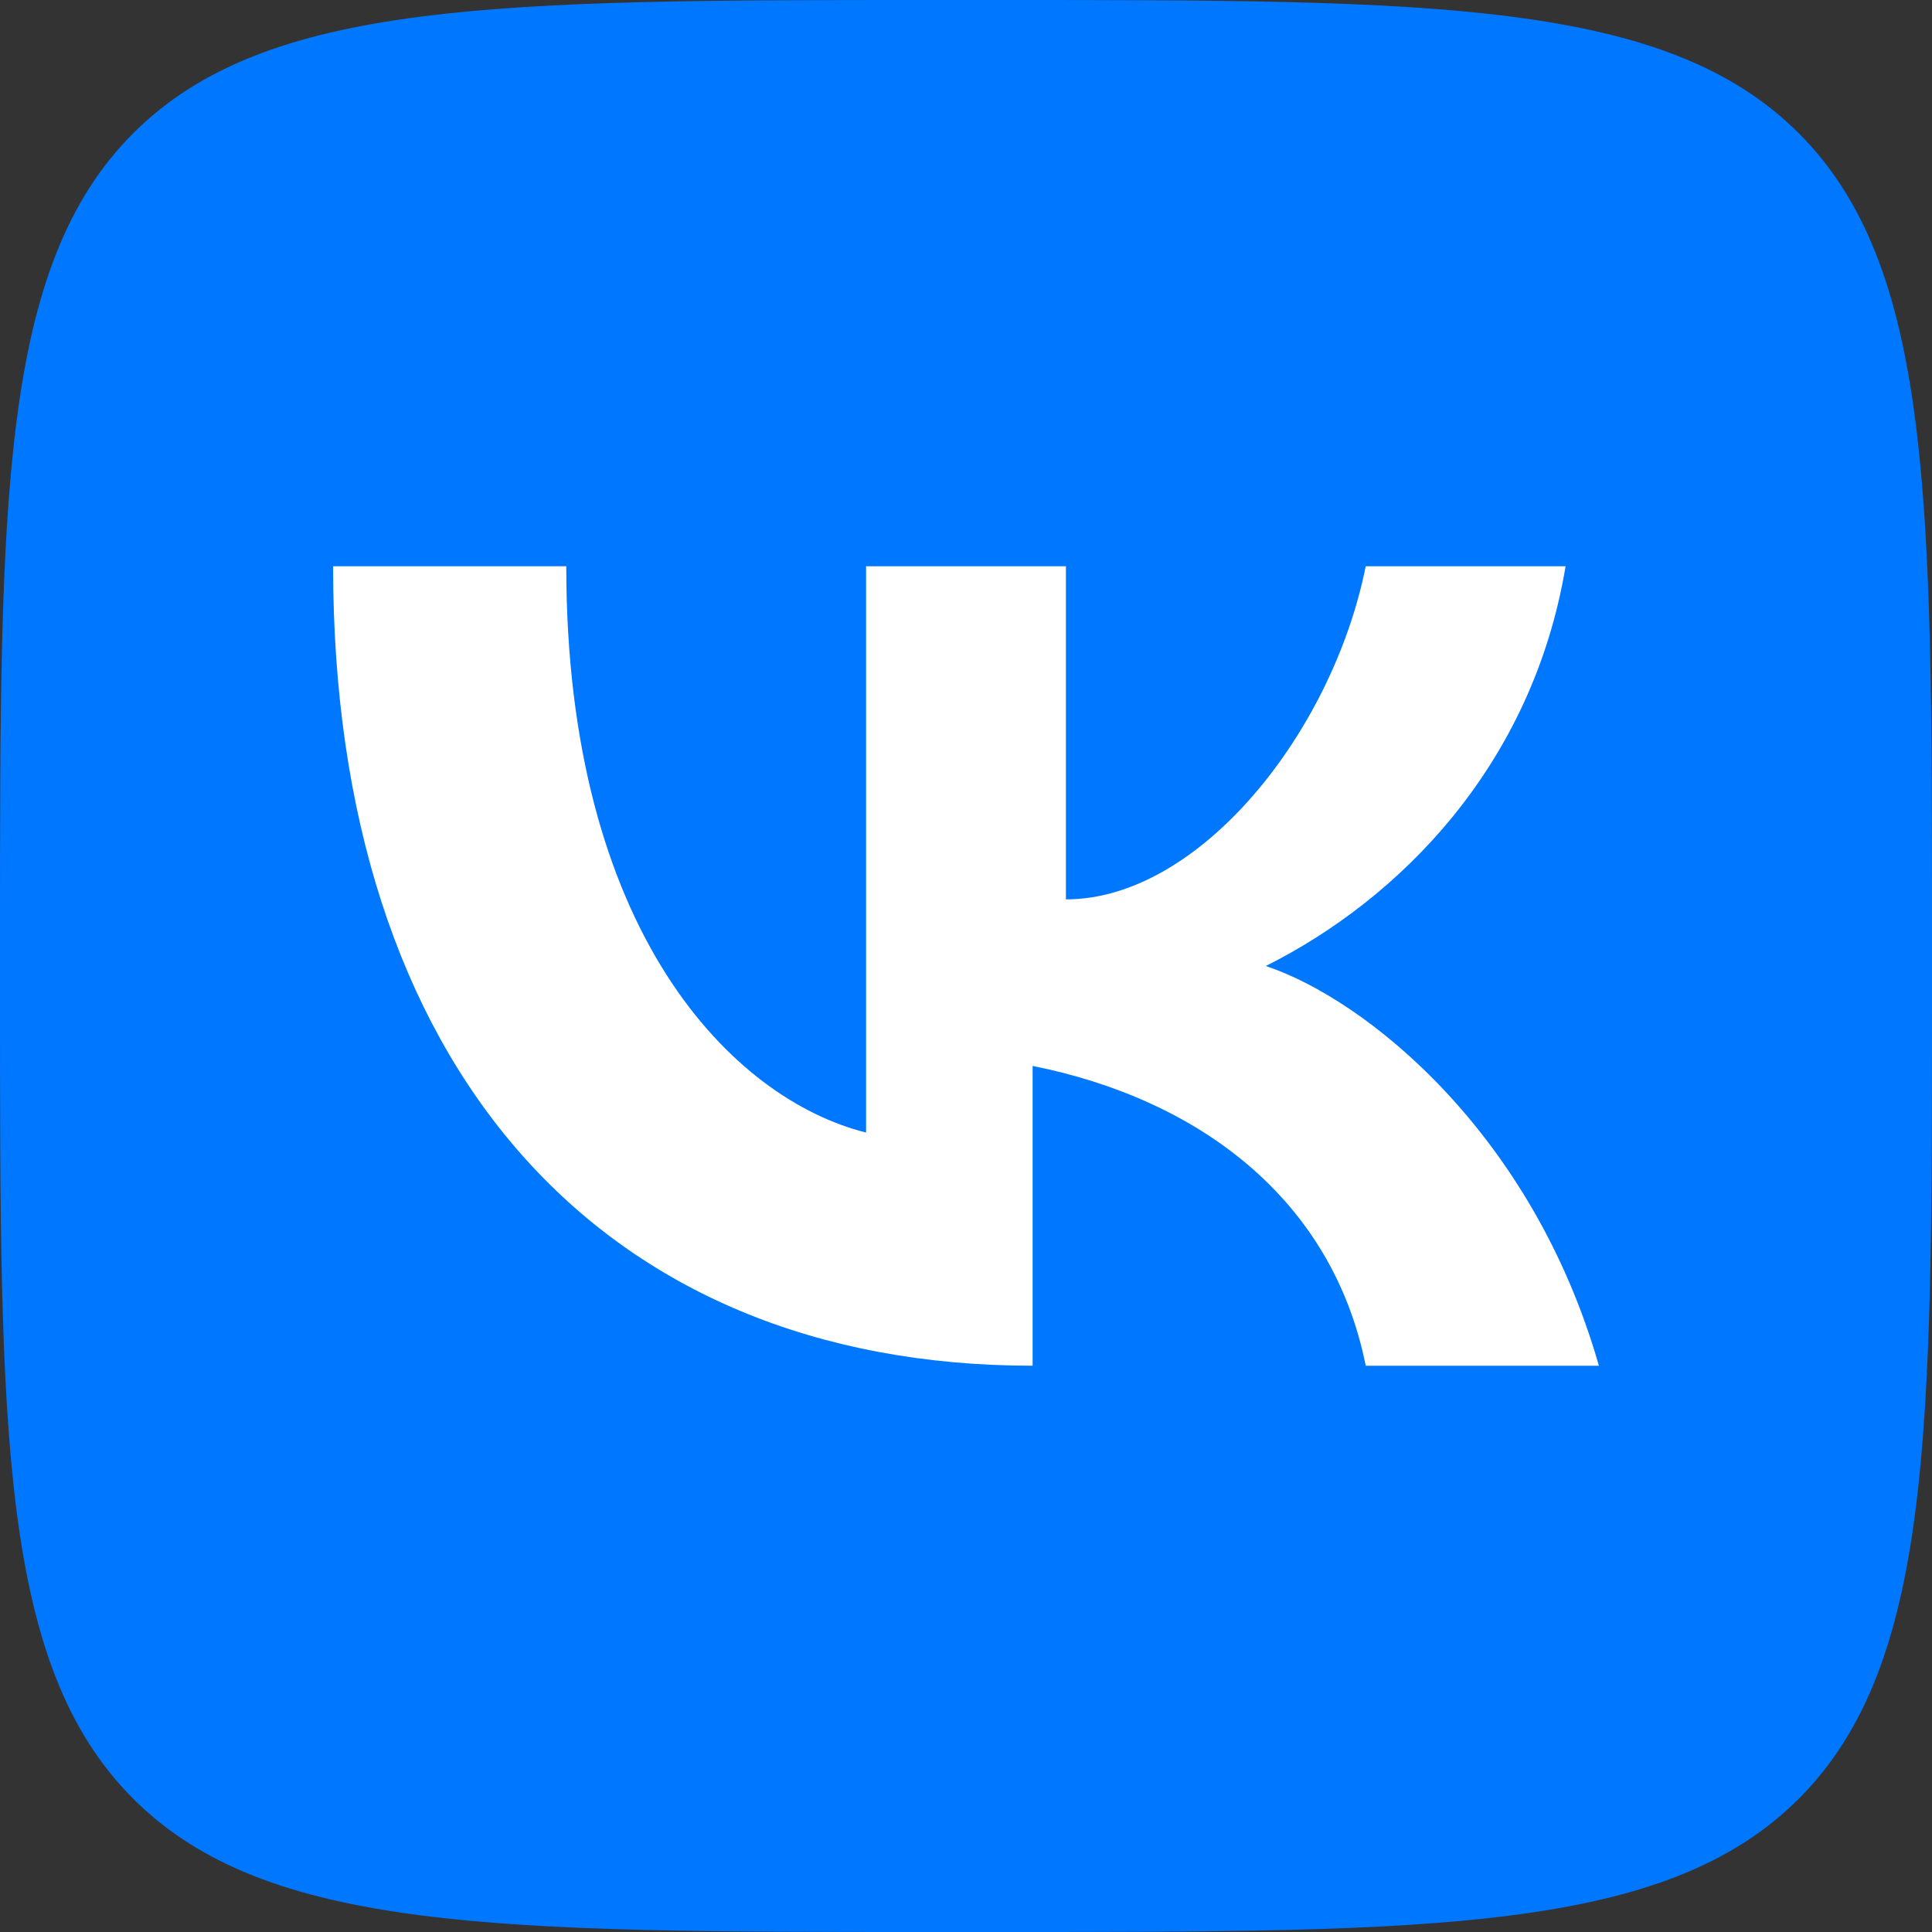 <?xml version="1.0" encoding="UTF-8"?>
<!DOCTYPE svg PUBLIC "-//W3C//DTD SVG 1.1//EN" "http://www.w3.org/Graphics/SVG/1.1/DTD/svg11.dtd">
<!-- Creator: CorelDRAW 2020 (64-Bit) -->
<svg xmlns="http://www.w3.org/2000/svg" xml:space="preserve" width="60px" height="60px" version="1.1" style="shape-rendering:geometricPrecision; text-rendering:geometricPrecision; image-rendering:optimizeQuality; fill-rule:evenodd; clip-rule:evenodd"
viewBox="0 0 58 58"
 xmlns:xlink="http://www.w3.org/1999/xlink"
 xmlns:xodm="http://www.corel.com/coreldraw/odm/2003">
 <rect x="0" y="0" width="58" height="58" fill="#333333" stroke="none"/>
 <defs>
  <style type="text/css">
   <![CDATA[
    .fil0 {fill:#0077FF;fill-rule:nonzero}
    .fil1 {fill:white;fill-rule:nonzero}
   ]]>
  </style>
 </defs>
 <g id="Слой_x0020_1">
  <path class="fil0" d="M0 28c0,-13 0,-20 4,-24 4,-4 11,-4 24,-4l2 0c13,0 20,0 24,4 4,4 4,11 4,24l0 2c0,13 0,20 -4,24 -4,4 -11,4 -24,4l-2 0c-13,0 -20,0 -24,-4 -4,-4 -4,-11 -4,-24l0 -2z"/>
  <path class="fil1" d="M31 41c-13,0 -21,-9 -21,-24l7 0c0,11 5,16 9,17l0 -17 6 0 0 10c4,0 8,-5 9,-10l6 0c-1,6 -5,10 -9,12 3,1 8,5 10,12l-7 0c-1,-5 -5,-8 -10,-9l0 9 -1 0z"/>
 </g>
</svg>
